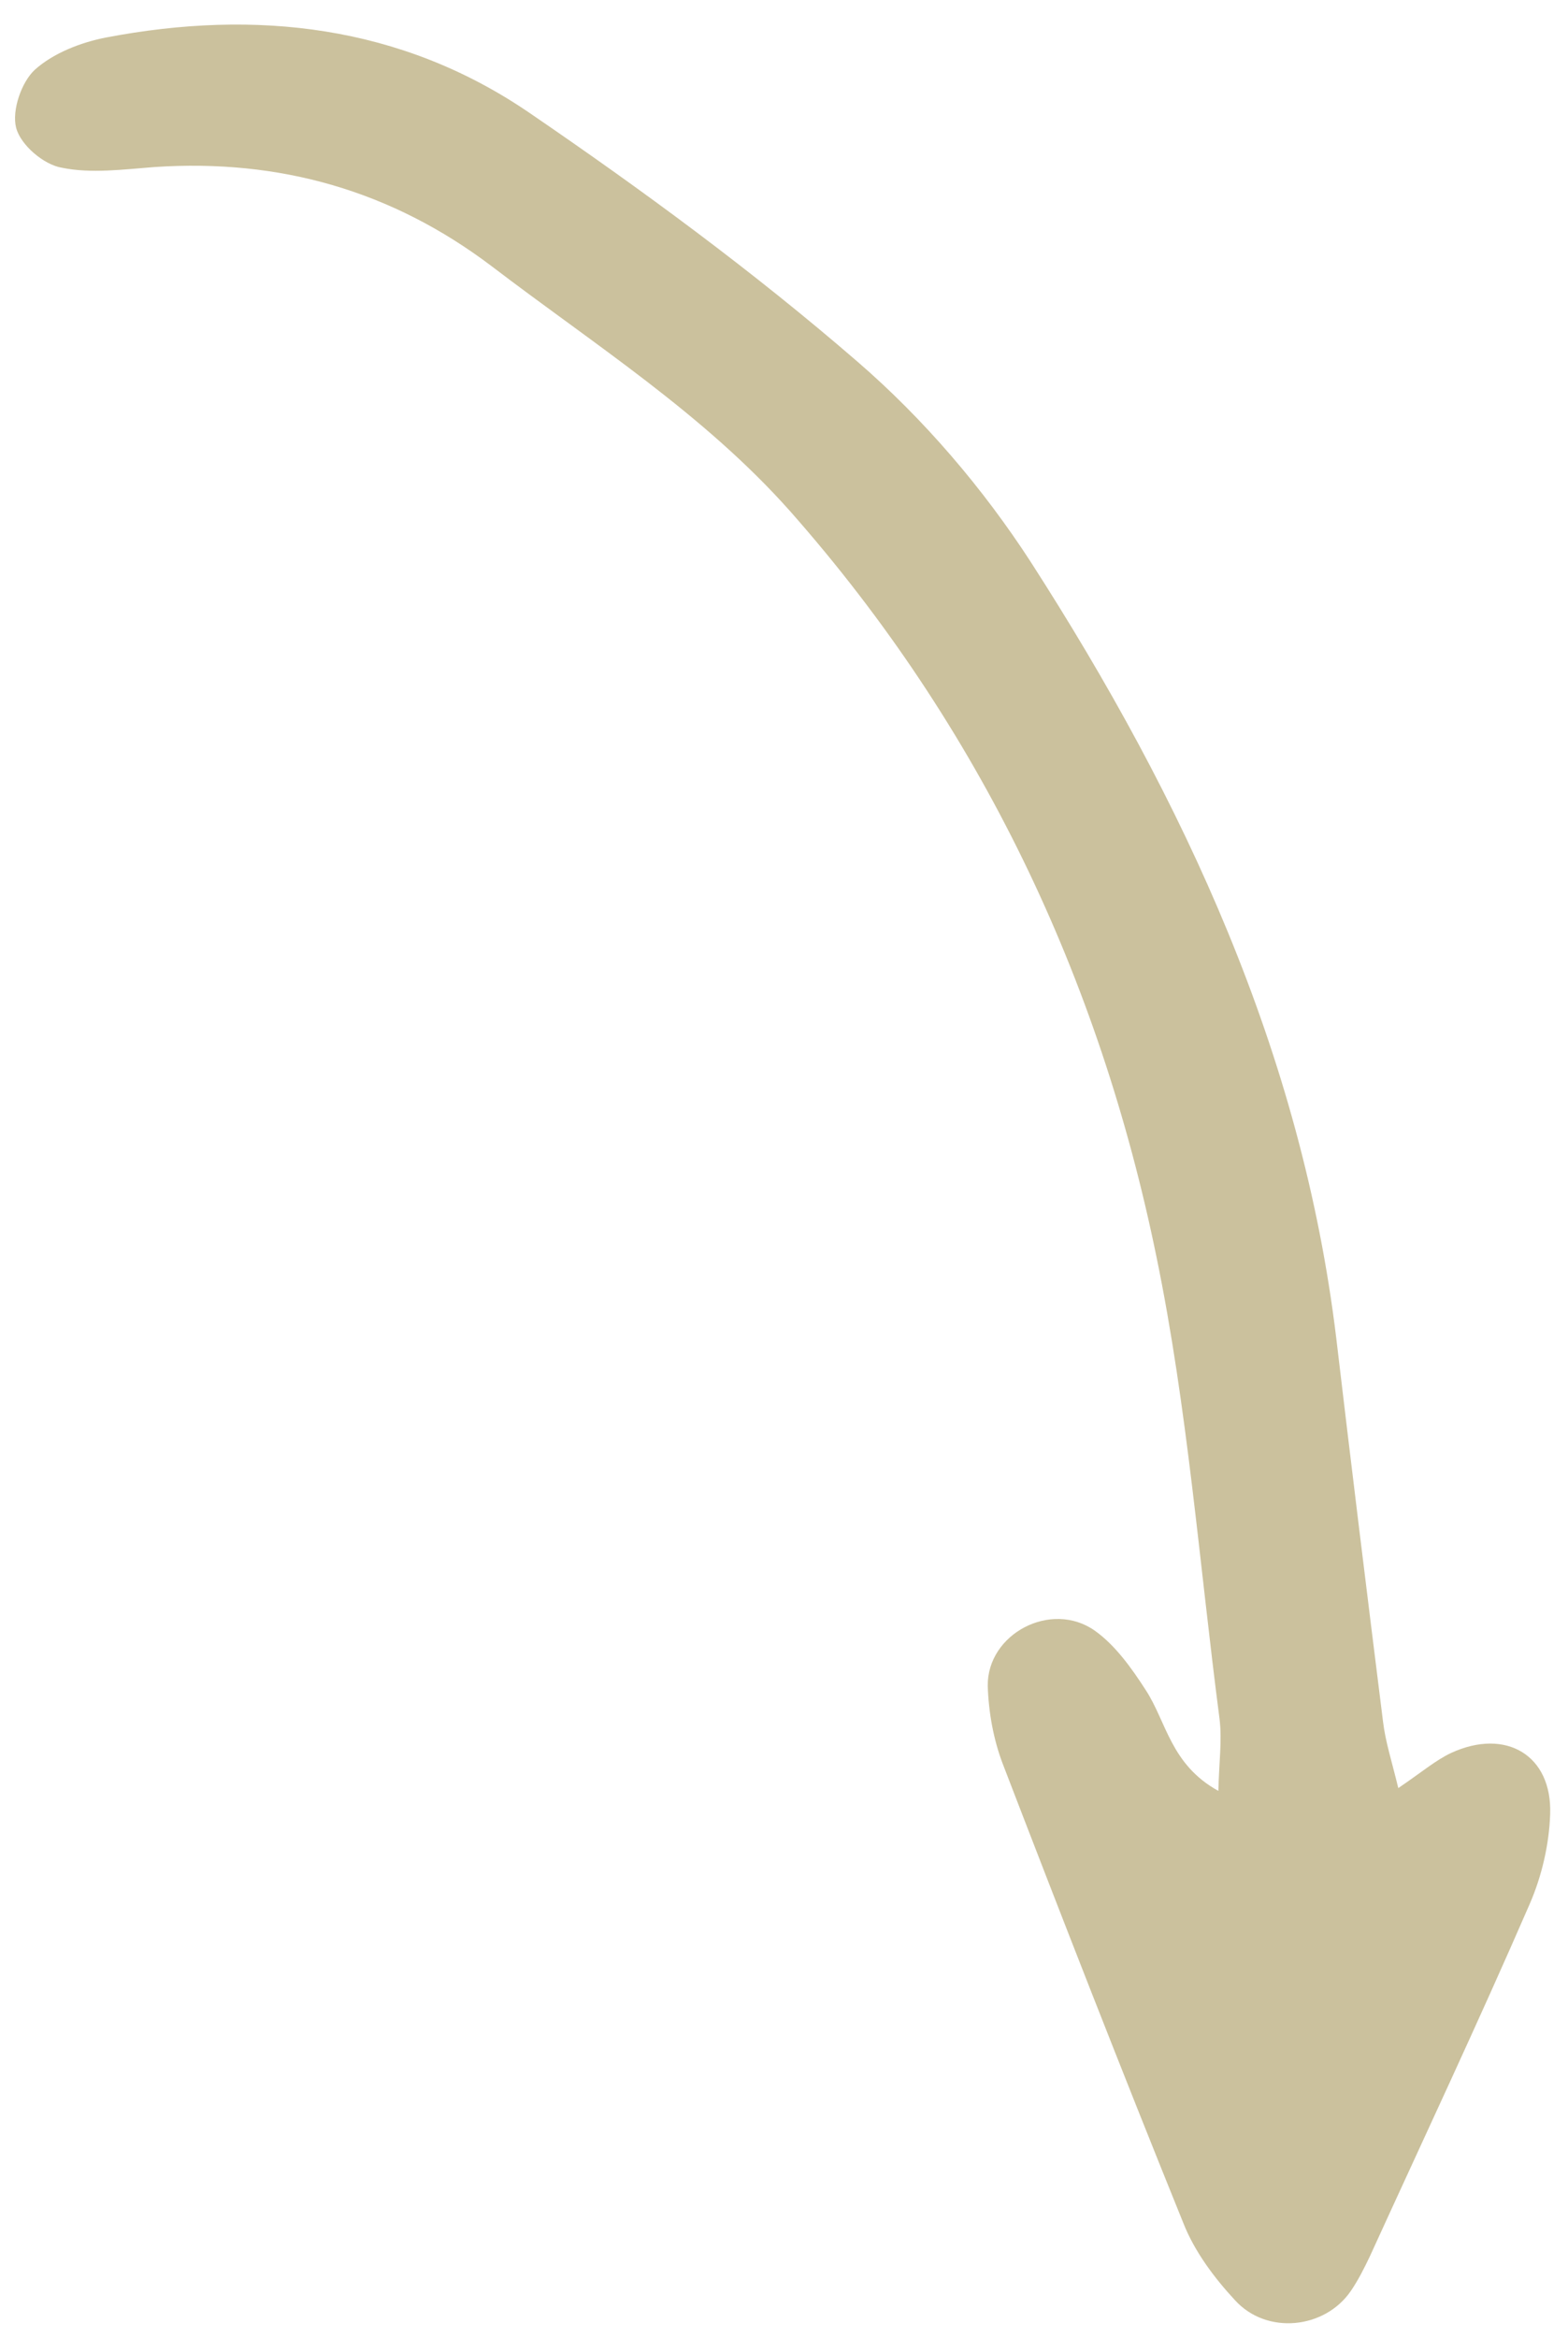 <?xml version="1.0" encoding="UTF-8"?> <svg xmlns="http://www.w3.org/2000/svg" width="53" height="79" viewBox="0 0 53 79" fill="none"> <path d="M41.182 60.507C39.564 59.614 39.431 58.174 38.725 57.097C38.248 56.356 37.696 55.585 37.009 55.096C35.533 54.052 33.364 55.2 33.387 56.96C33.414 57.843 33.579 58.769 33.894 59.593C35.885 64.767 37.907 69.947 39.998 75.108C40.371 76.057 41.031 76.947 41.746 77.717C42.822 78.897 44.781 78.684 45.658 77.404C45.905 77.045 46.114 76.629 46.305 76.227C48.115 72.263 49.97 68.323 51.705 64.329C52.11 63.398 52.363 62.325 52.397 61.291C52.466 59.304 50.903 58.373 49.051 59.224C48.533 59.467 48.067 59.866 47.264 60.412C47.036 59.474 46.83 58.85 46.748 58.168C46.206 53.838 45.676 49.527 45.166 45.203C44.003 35.585 40.02 27.04 34.851 19.002C33.23 16.499 31.221 14.15 28.973 12.21C25.455 9.167 21.689 6.403 17.861 3.789C13.542 0.854 8.657 0.299 3.579 1.268C2.735 1.433 1.805 1.792 1.178 2.356C0.724 2.773 0.395 3.735 0.545 4.316C0.694 4.897 1.478 5.567 2.092 5.667C3.078 5.871 4.179 5.723 5.218 5.644C9.45 5.36 13.244 6.439 16.626 9C20.091 11.643 23.79 13.988 26.709 17.274C33.13 24.543 37.157 33.031 39.088 42.454C40.145 47.581 40.54 52.858 41.222 58.076C41.31 58.808 41.204 59.536 41.182 60.507Z" fill="#CBC19D"></path> </svg> 
